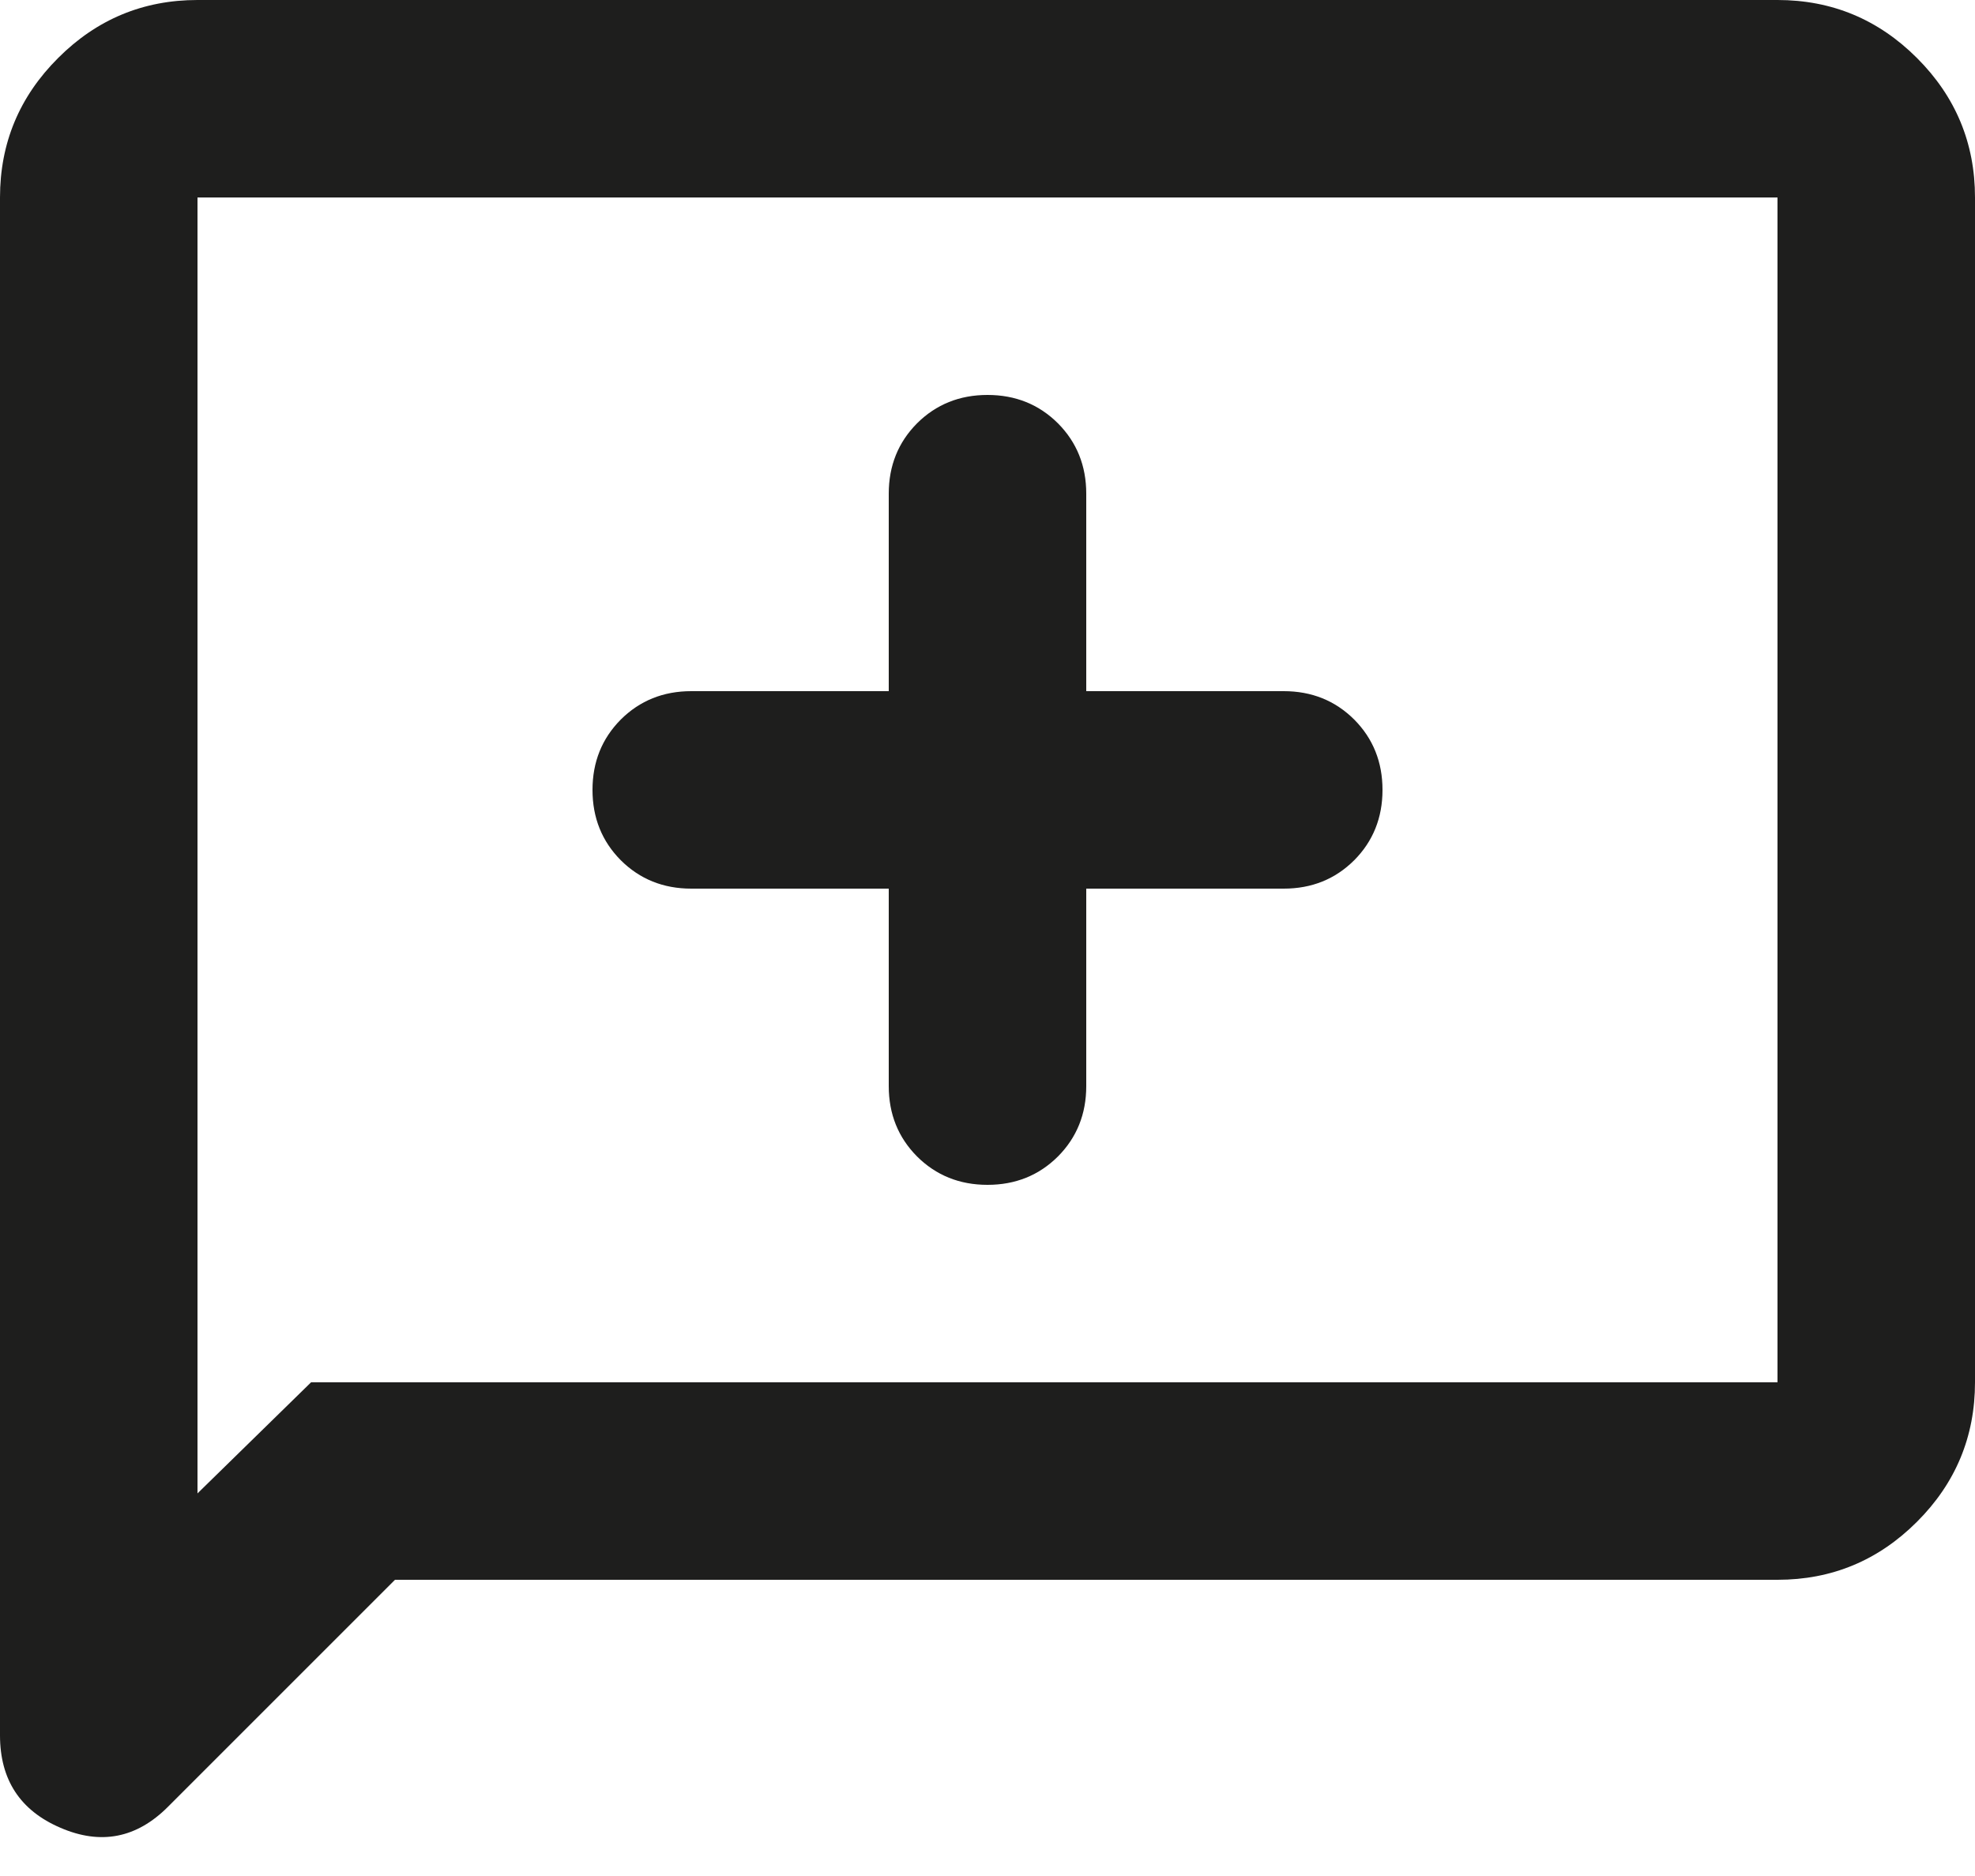 <?xml version="1.0" encoding="utf-8"?>
<svg xmlns="http://www.w3.org/2000/svg" fill="none" height="100%" overflow="visible" preserveAspectRatio="none" style="display: block;" viewBox="0 0 20 19" width="100%">
<path d="M9 9V11C9 11.283 9.096 11.521 9.287 11.713C9.479 11.904 9.717 12 10 12C10.283 12 10.521 11.904 10.713 11.713C10.904 11.521 11 11.283 11 11V9H13C13.283 9 13.521 8.904 13.713 8.713C13.904 8.521 14 8.283 14 8C14 7.717 13.904 7.479 13.713 7.287C13.521 7.096 13.283 7 13 7H11V5C11 4.717 10.904 4.479 10.713 4.287C10.521 4.096 10.283 4 10 4C9.717 4 9.479 4.096 9.287 4.287C9.096 4.479 9 4.717 9 5V7H7C6.717 7 6.479 7.096 6.287 7.287C6.096 7.479 6 7.717 6 8C6 8.283 6.096 8.521 6.287 8.713C6.479 8.904 6.717 9 7 9H9ZM4 16L1.7 18.3C1.383 18.617 1.021 18.688 0.613 18.512C0.204 18.337 0 18.025 0 17.575V2C0 1.45 0.196 0.979 0.588 0.588C0.979 0.196 1.45 0 2 0H18C18.55 0 19.021 0.196 19.413 0.588C19.804 0.979 20 1.45 20 2V14C20 14.55 19.804 15.021 19.413 15.412C19.021 15.804 18.55 16 18 16H4ZM3.15 14H18V2H2V15.125L3.15 14Z" fill="#030302" fill-opacity="0.89" id="Vector"/>
</svg>